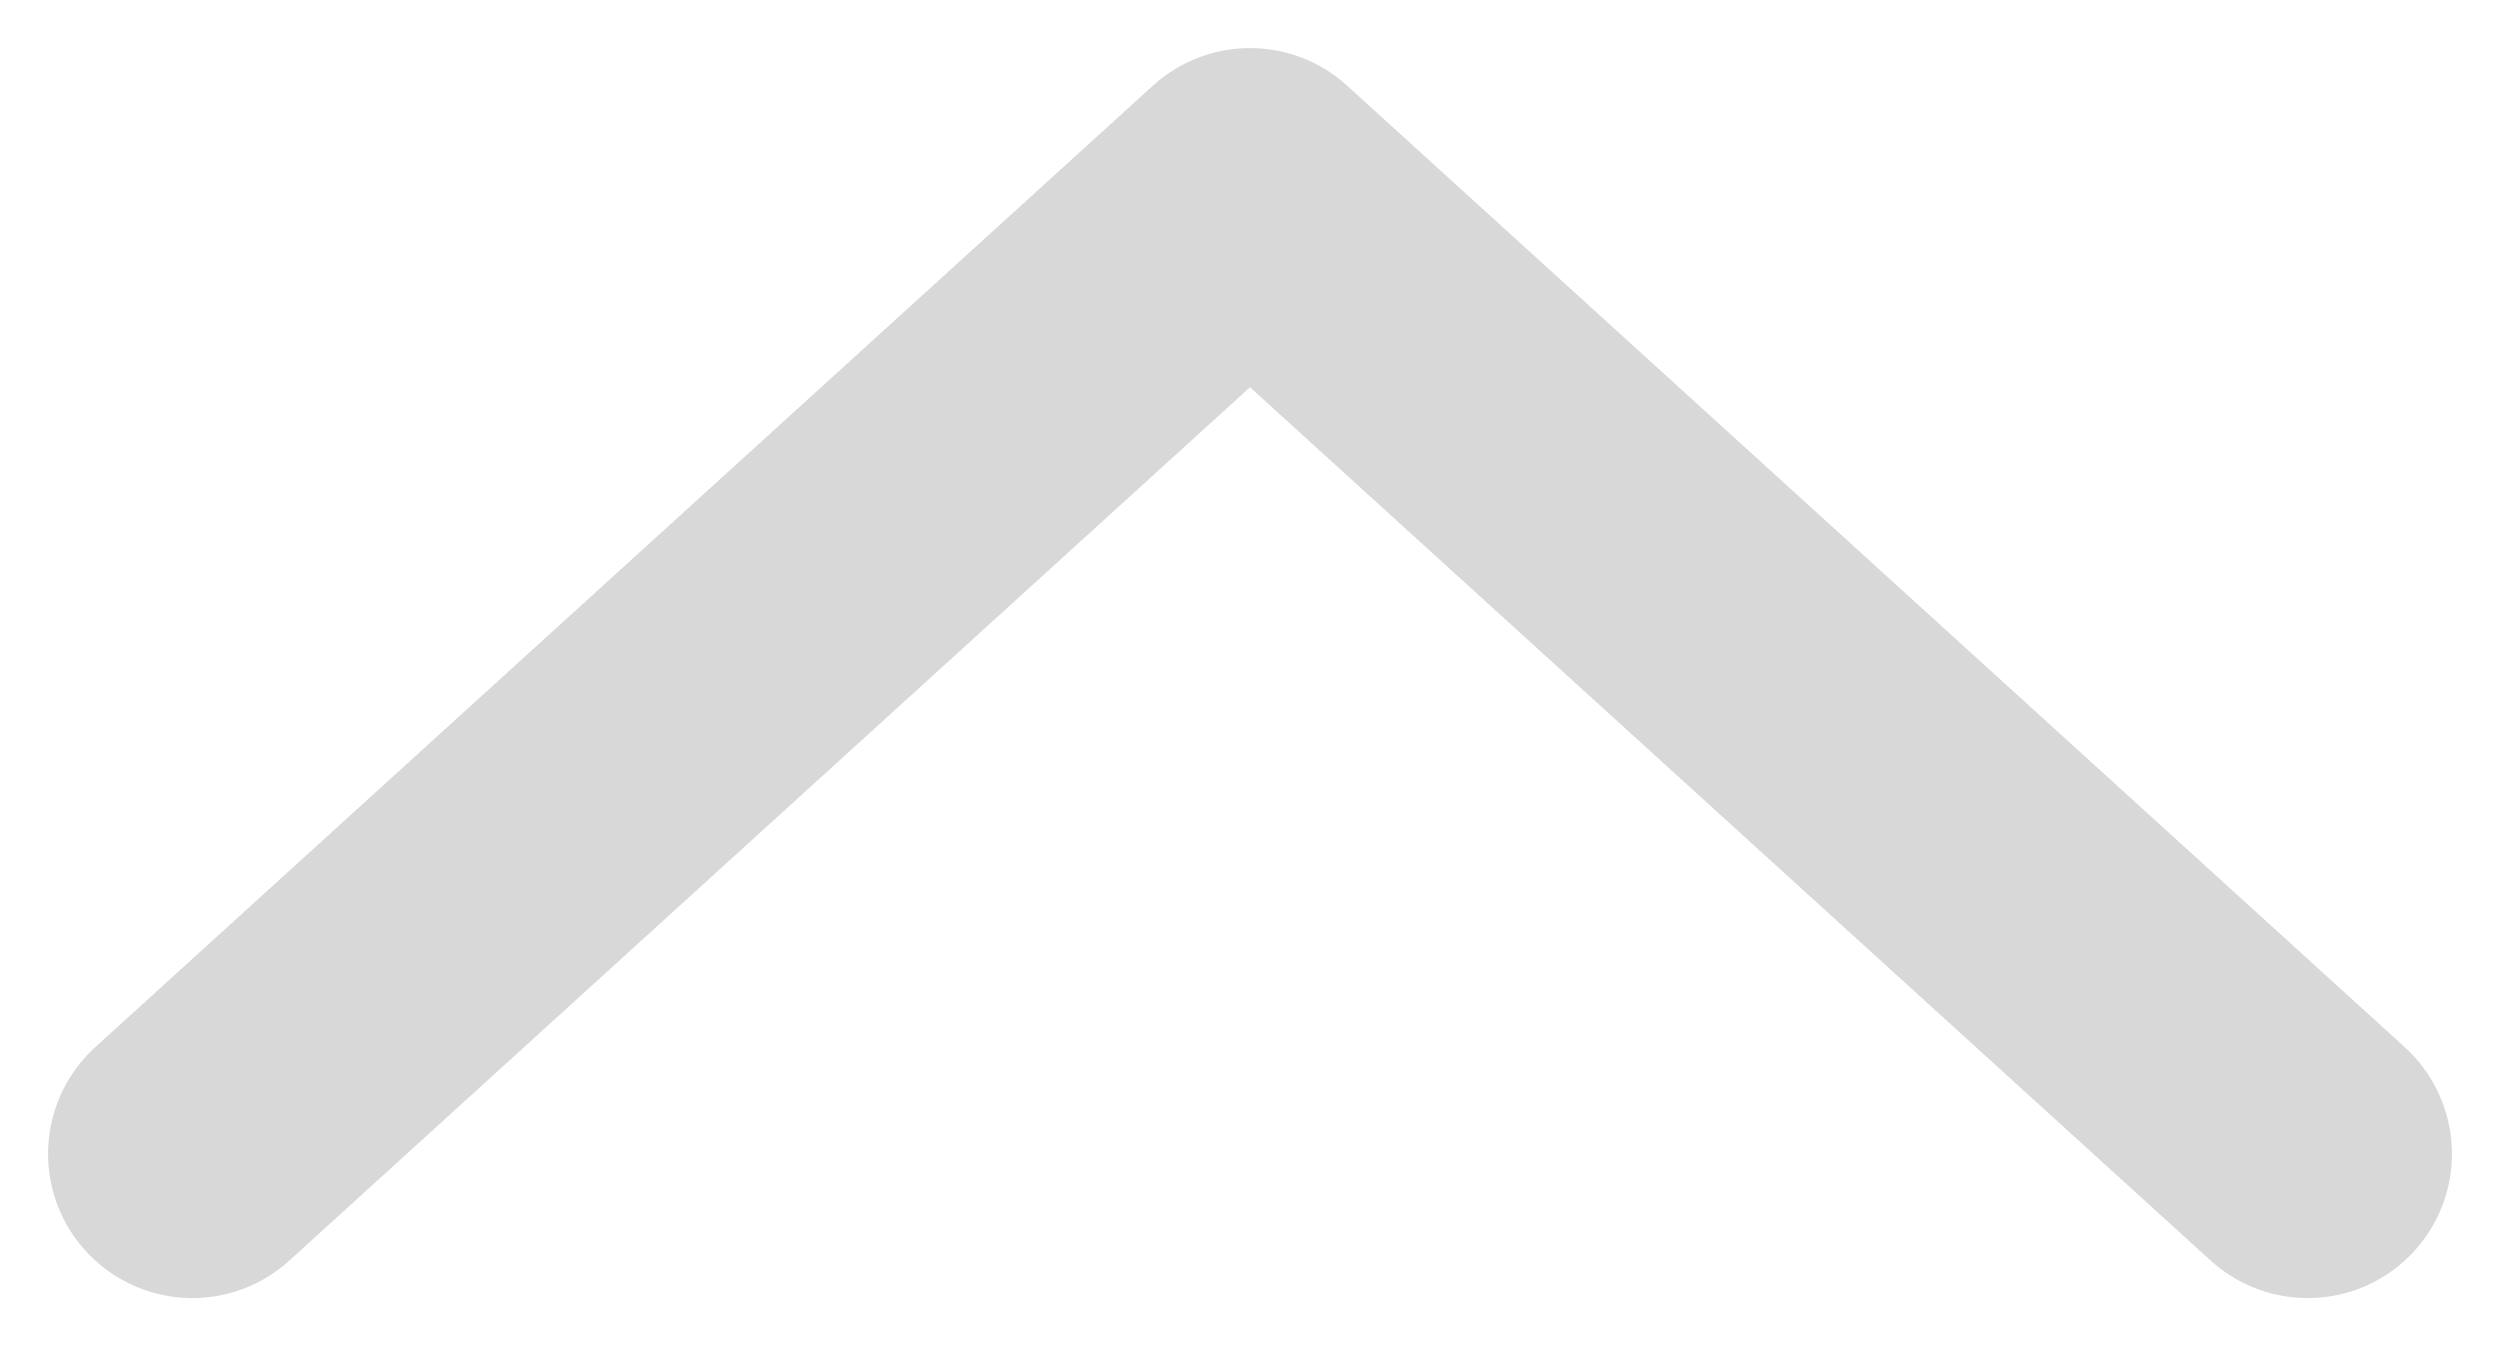 <svg width="26" height="14" viewBox="0 0 26 14" fill="none" xmlns="http://www.w3.org/2000/svg">
<path d="M2 12L13 2L24 12" stroke="#D8D8D8" stroke-width="3" stroke-linecap="round" stroke-linejoin="round"/>
</svg>
